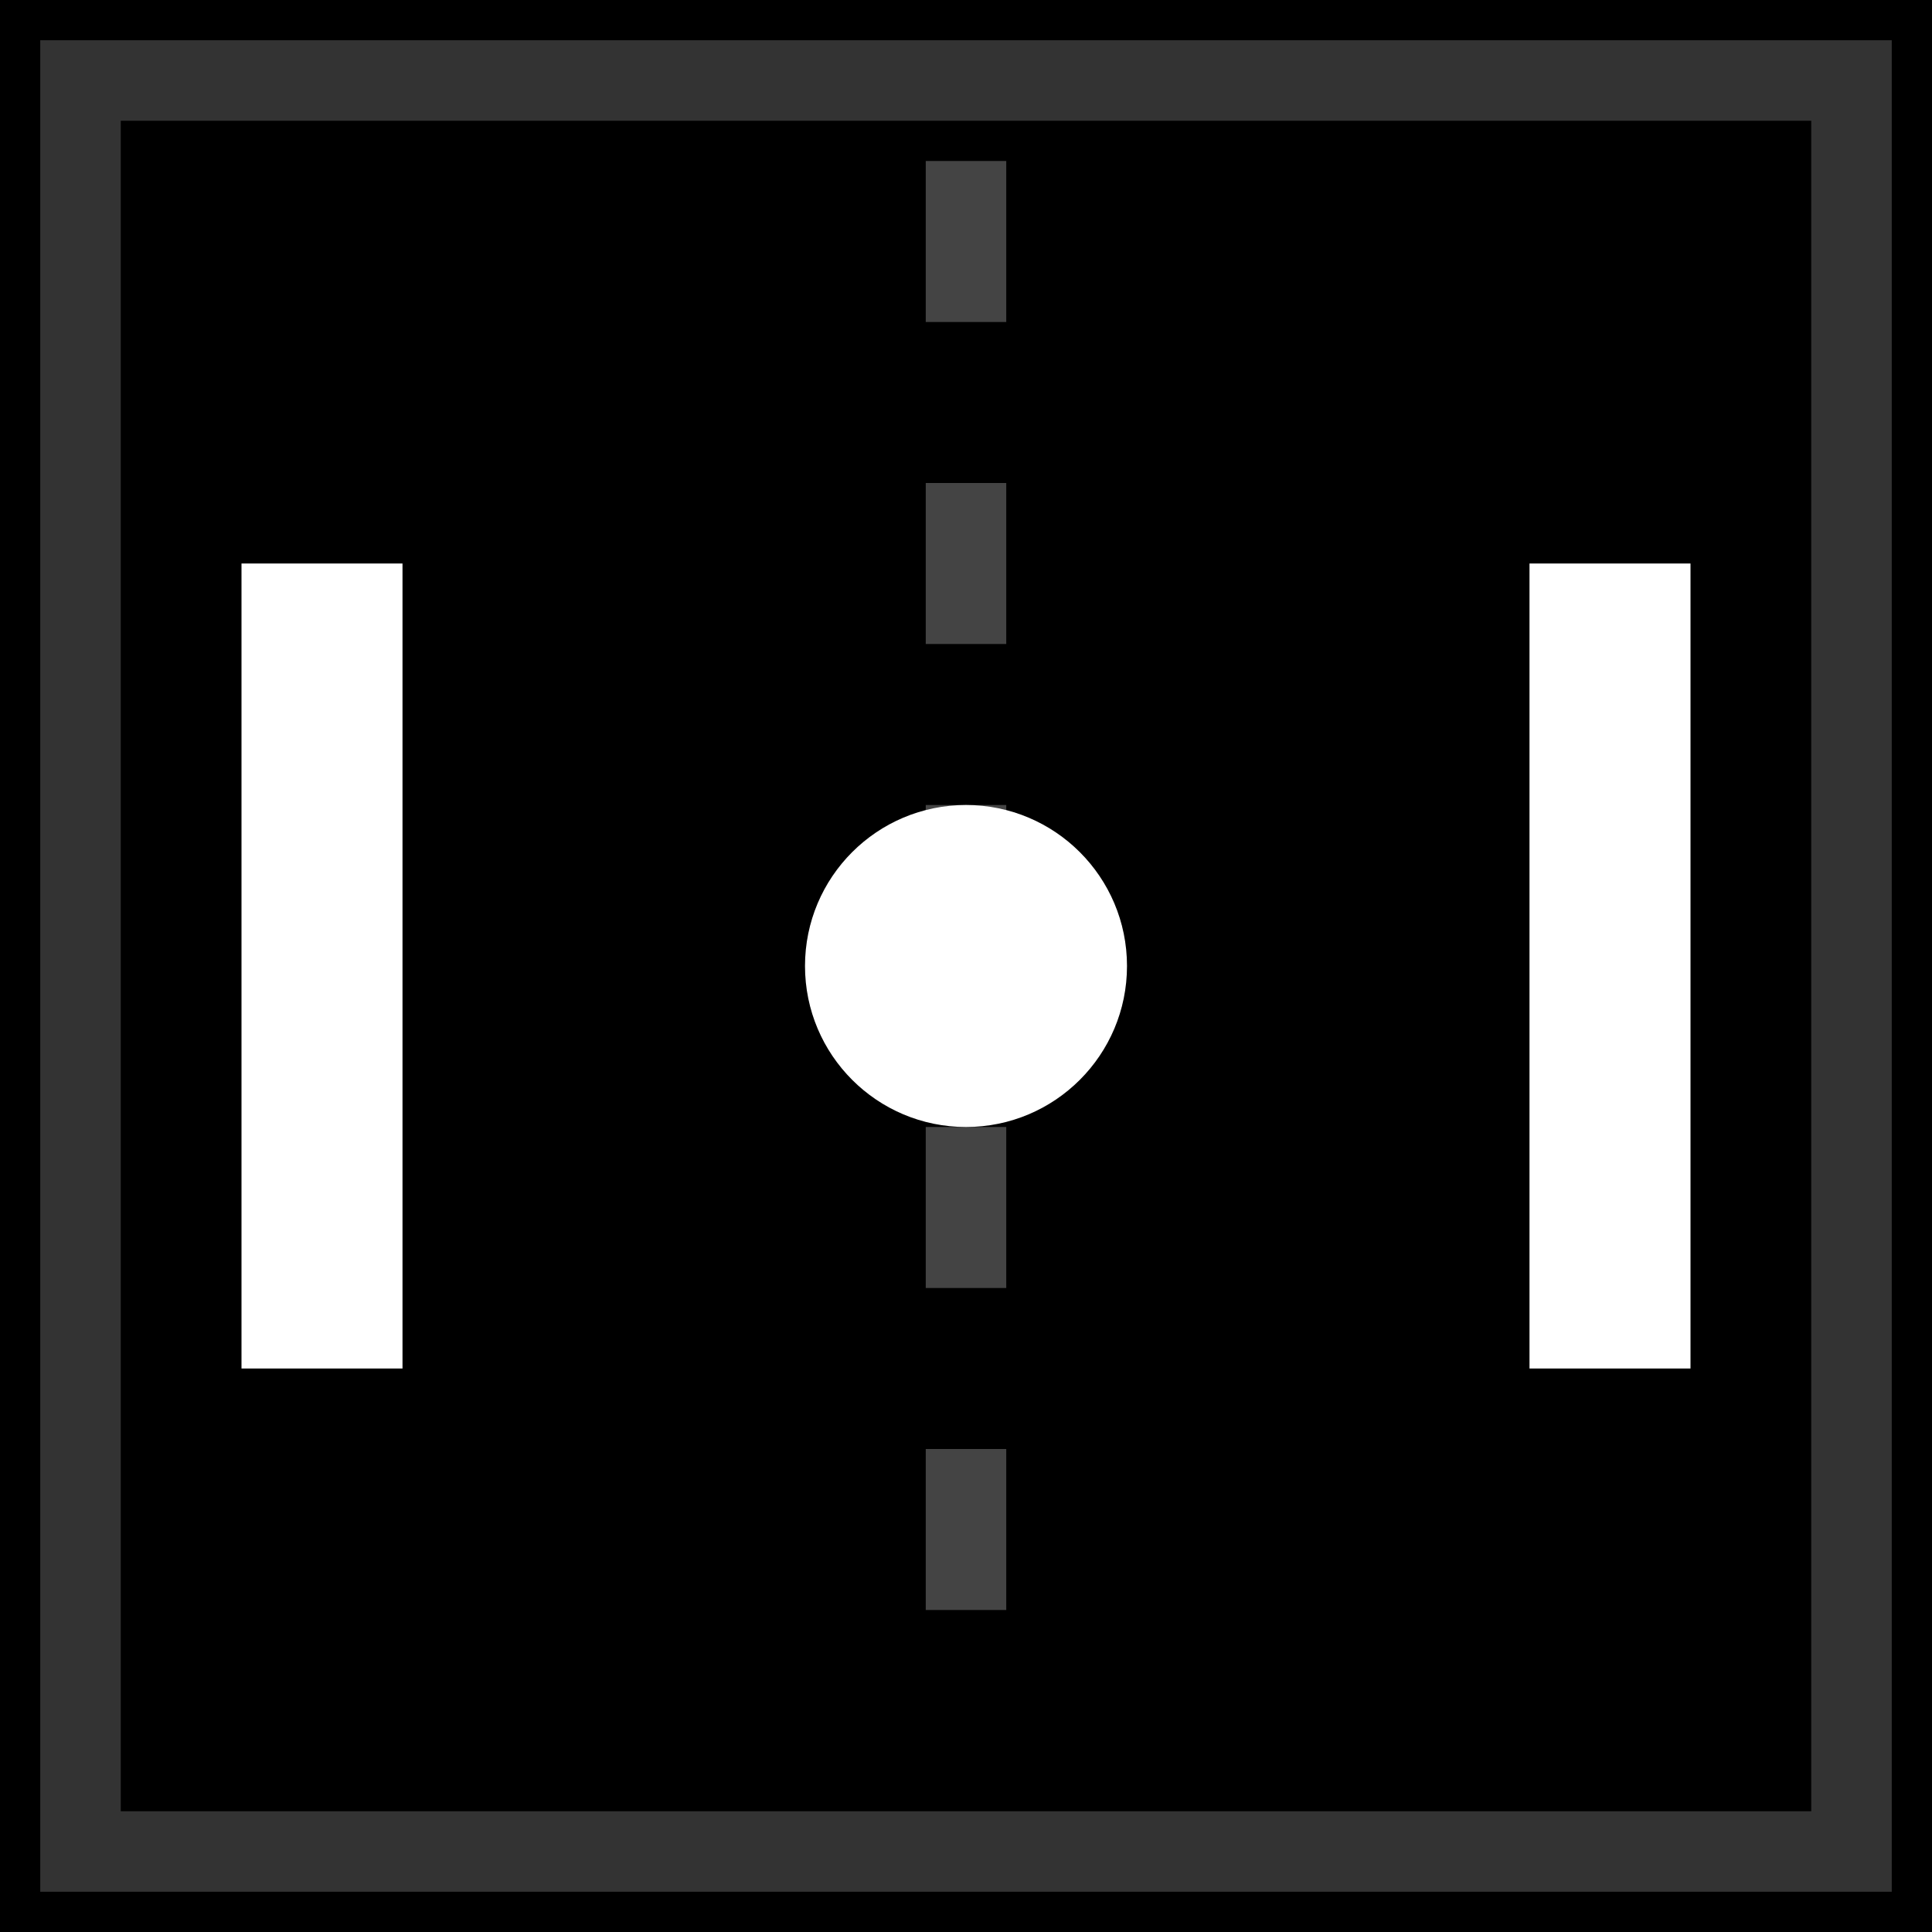 <svg xmlns="http://www.w3.org/2000/svg" width="48" height="48" viewBox="0 0 48 48">
  <rect width="48" height="48" fill="#000"/>
  <rect x="2" y="2" width="44" height="44" fill="#000" stroke="#333" stroke-width="2"/>
  <line x1="24" y1="4" x2="24" y2="44" stroke="#444" stroke-width="2" stroke-dasharray="4,4"/>
  <rect x="6" y="14" width="4" height="20" fill="#fff"/>
  <rect x="38" y="14" width="4" height="20" fill="#fff"/>
  <circle cx="24" cy="24" r="4" fill="#fff"/>
</svg>
